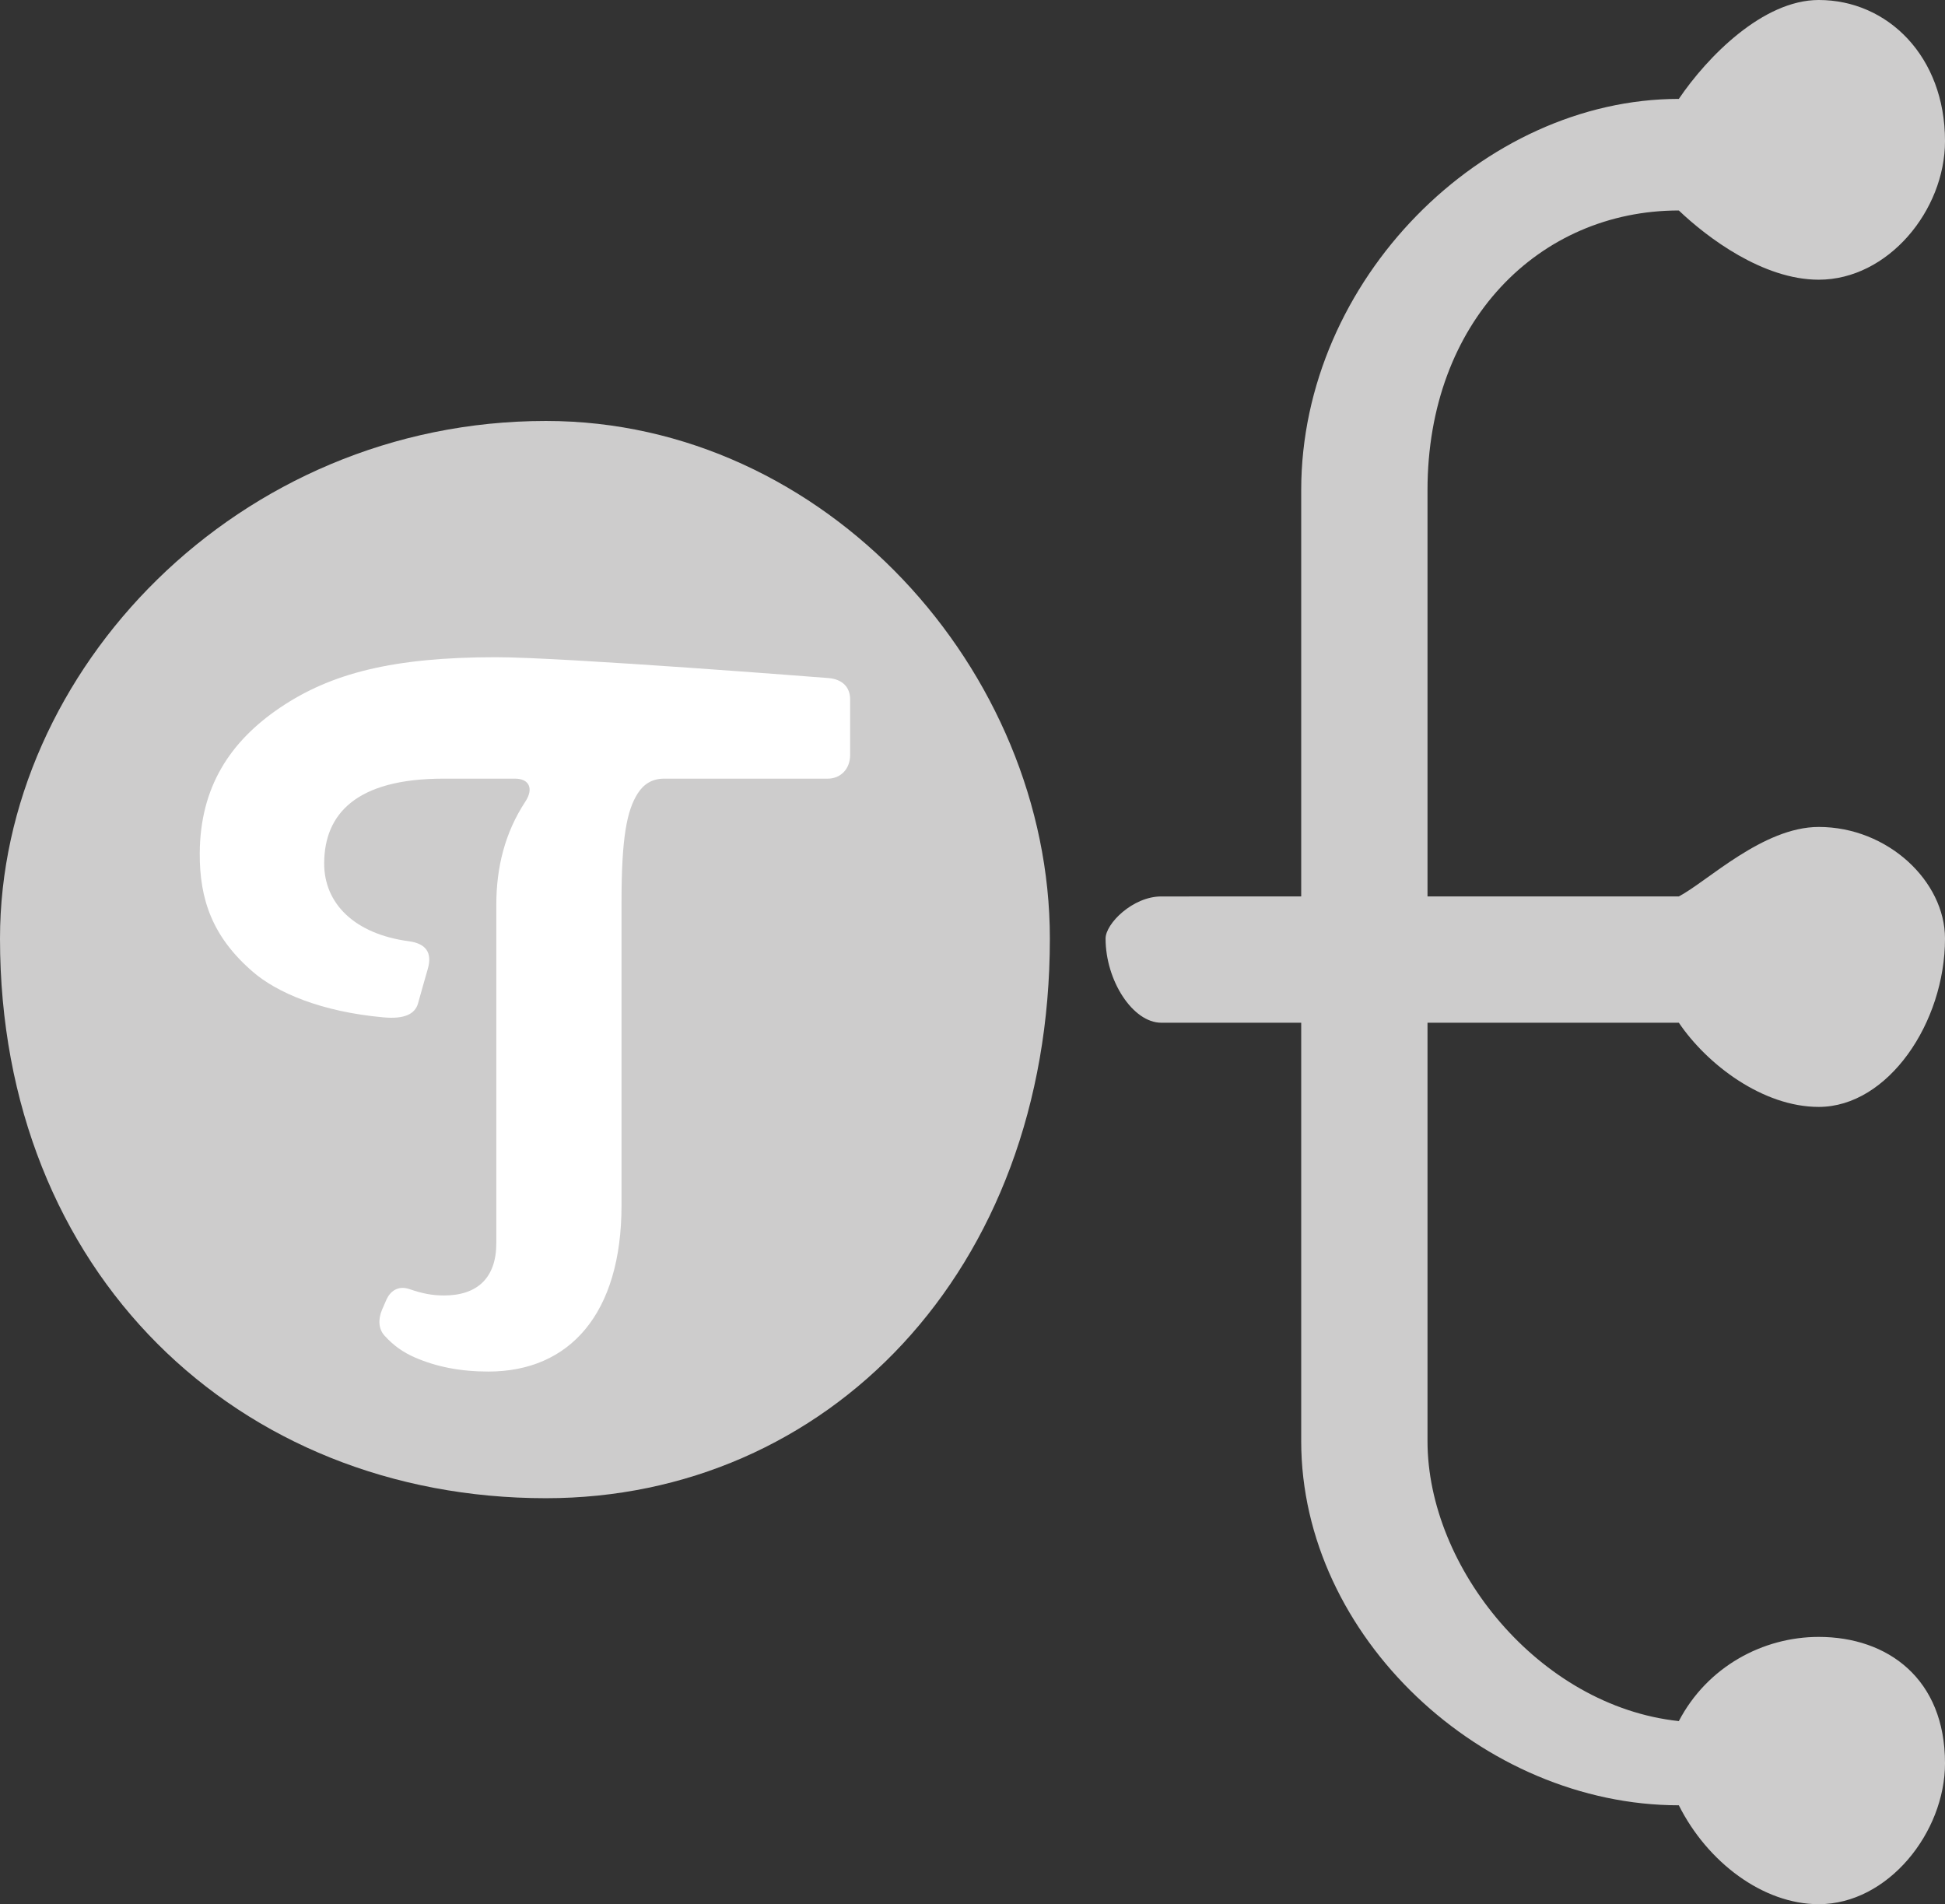 <?xml version="1.0" encoding="utf-8"?>
<!-- Generator: Adobe Illustrator 16.0.0, SVG Export Plug-In . SVG Version: 6.00 Build 0)  -->
<!DOCTYPE svg PUBLIC "-//W3C//DTD SVG 1.1//EN" "http://www.w3.org/Graphics/SVG/1.1/DTD/svg11.dtd">
<svg version="1.1" id="Layer_1" xmlns="http://www.w3.org/2000/svg" xmlns:xlink="http://www.w3.org/1999/xlink" x="0px" y="0px"
	 width="150.247px" height="147.076px" viewBox="0 0 150.247 147.076" enable-background="new 0 0 150.247 147.076"
	 xml:space="preserve">
<rect x="0" y="0" width="150.247" height="147.076" fill="#333333" stroke="none"/>
<g>
	<g>
		<path fill="#CDCCCC" d="M129.686,78.993c2.2,3.251,6.503,6.503,10.806,6.503c5.35,0,9.756-6.503,9.756-13.006
			c0-4.407-4.406-8.618-9.756-8.618c-4.303,0-8.605,4.211-10.806,5.367h-19.414V37.861c0-13.006,8.606-21.604,19.414-21.604
			c2.2,2.096,6.503,5.347,10.806,5.347c5.35,0,9.756-5.347,9.756-10.713c0-6.504-4.406-10.891-9.756-10.891
			c-4.303,0-8.605,4.387-10.806,7.639c-15.111,0-29.171,13.965-29.171,30.223v31.378H89.707c-2.199,0-4.304,2.096-4.304,3.251
			c0,3.252,2.104,6.503,4.304,6.503h10.808v32.318c0,15.12,14.06,28.126,29.171,28.126c2.2,4.388,6.503,7.639,10.806,7.639
			c5.35,0,9.756-5.543,9.756-10.89c0-6.503-4.406-9.755-9.756-9.755c-4.303,0-8.605,2.292-10.806,6.503
			c-10.808-1.155-19.414-11.869-19.414-21.623V78.993H129.686z"/>
		<path fill="#CDCCCC" d="M42.176,32.514C18.362,32.514,0,51.826,0,72.49c0,25.815,18.362,43.229,42.176,43.229
			c21.614,0,38.924-17.413,38.924-43.229C81.101,51.826,63.79,32.514,42.176,32.514z"/>
	</g>
	<path fill="#FFFFFF" d="M63.945,60.142H51.297c-0.911,0.001-1.573,0.415-2.035,1.141c-0.841,1.322-1.251,3.414-1.251,8.384
		c0,1.981,0,20.709,0,23.435c0,8.358-4,12.835-10.286,12.835c-2.165,0-4.023-0.371-5.675-1.089c-0.9-0.392-1.659-0.92-2.354-1.694
		c-0.439-0.489-0.512-1.221-0.182-1.996l0.357-0.819c0.293-0.611,0.881-1.069,1.76-0.77c0.999,0.341,1.742,0.491,2.673,0.491
		c2.568,0,4.035-1.36,4.035-4.039c0-1.547,0-24.523,0-26.134c0-2.887,0.661-5.567,2.245-7.977c0.658-1.001,0.291-1.768-0.792-1.768
		h-5.531c-6.809,0-9.195,2.774-9.219,6.51c-0.023,3.14,2.357,5.491,6.534,6.047c1.283,0.171,1.845,0.836,1.468,2.145
		c-0.005,0-0.759,2.667-0.753,2.662c-0.245,0.841-1.078,1.215-2.65,1.075c-4.85-0.433-8.26-1.922-10.107-3.517
		c-3.097-2.673-4.129-5.556-4.104-9.19c0.035-5.06,2.32-8.595,6.216-11.223c3.936-2.654,8.738-3.889,16.67-3.889
		c5.237,0,25.694,1.612,25.694,1.612c1.047,0.09,1.661,0.685,1.661,1.649v4.278C65.672,59.453,64.881,60.142,63.945,60.142z"/>
</g>
</svg>

